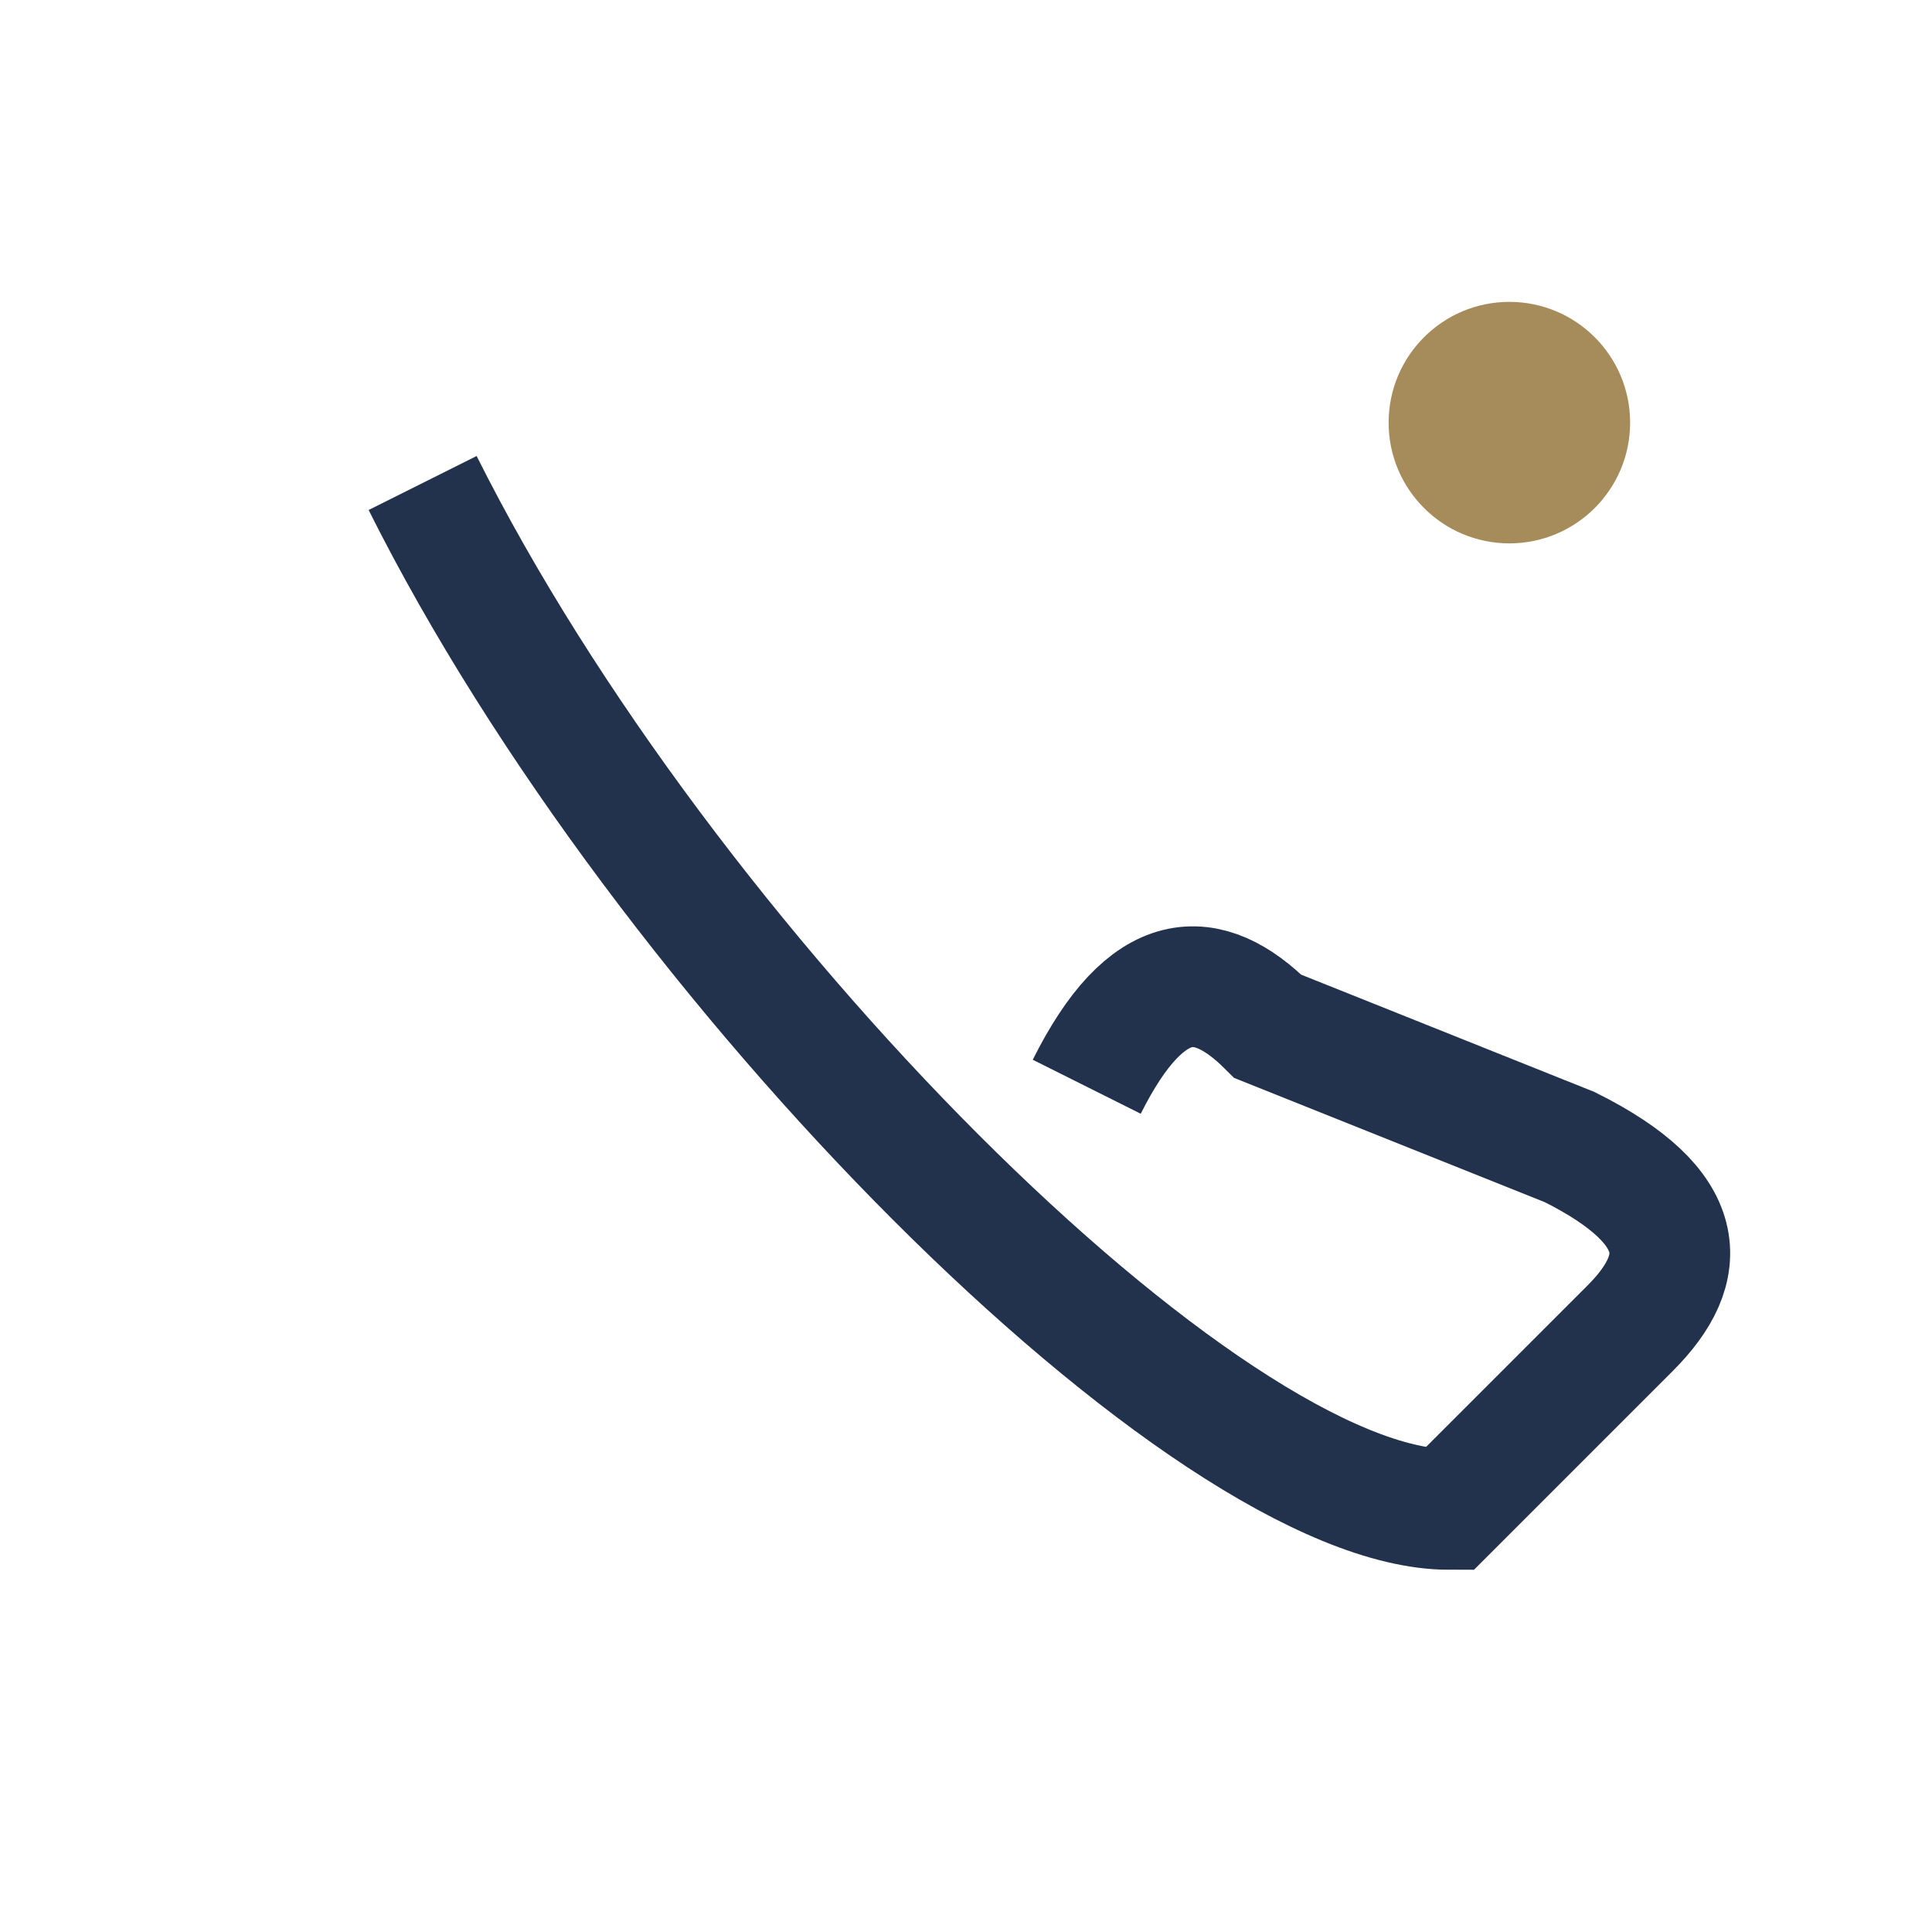 <?xml version="1.0" encoding="UTF-8"?>
<svg xmlns="http://www.w3.org/2000/svg" width="32" height="32" viewBox="0 0 32 32"><path d="M7 8c4 8 13 17 17 17l3-3c1-1 1-2-1-3l-5-2c-1-1-2-1-3 1" stroke="#22324C" stroke-width="2" fill="none"/><circle cx="25" cy="7" r="2" fill="#A68C5B"/></svg>
